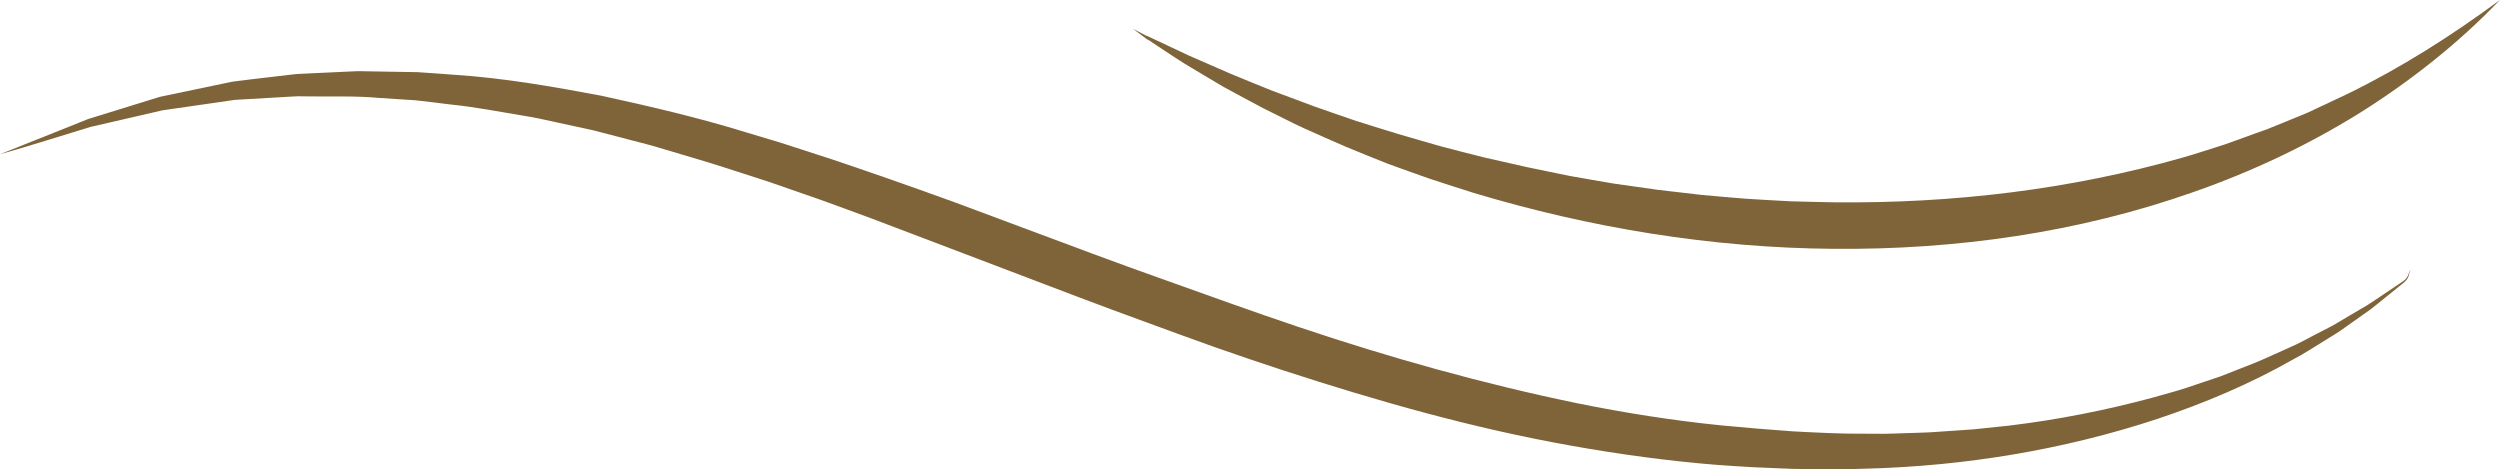 <?xml version="1.0" encoding="UTF-8"?><svg id="Capa_2" xmlns="http://www.w3.org/2000/svg" viewBox="0 0 795.44 149.32"><defs><style>.cls-1{fill:#7e6438;}</style></defs><g id="Capa_1-2"><path class="cls-1" d="m0,49.08l28-11.19h0s.09-.03.09-.03l22.75-7.04h.01s.21-.05.21-.05l22.9-4.79c3.89-.52,7.81-.94,11.73-1.42l5.88-.69c.98-.11,1.96-.25,2.94-.32l2.94-.15,11.8-.55c1.97-.05,3.94-.25,5.9-.19l5.9.1,11.82.2c3.93.23,7.85.57,11.78.84,15.75,1.02,31.28,3.77,46.75,6.67,15.36,3.36,30.69,6.92,45.68,11.54l11.26,3.38,11.17,3.62c7.47,2.36,14.82,4.99,22.22,7.51,7.38,2.55,14.7,5.22,22.05,7.85l21.87,8.16c14.57,5.43,29.07,10.91,43.69,16.08,14.62,5.21,29.17,10.51,43.8,15.41,29.26,9.85,58.96,18.16,89.03,24.35,15.05,3.04,30.21,5.43,45.45,6.97l11.48,1.03,11.49.88c7.65.4,15.31.81,22.97.74l5.75.03c1.92,0,3.83-.11,5.74-.16,3.82-.17,7.67-.15,11.48-.47l11.47-.79,11.44-1.2c15.23-1.85,30.31-4.81,45.15-8.79,3.68-1.08,7.43-2,11.07-3.21l10.94-3.68,10.74-4.23c3.57-1.44,7.04-3.12,10.57-4.67,3.57-1.49,6.9-3.45,10.35-5.18,1.7-.91,3.46-1.73,5.12-2.73l4.99-2.96,5.01-2.95c1.64-1.03,3.22-2.15,4.84-3.22l4.83-3.25c.78-.56,1.69-1.02,2.33-1.69.65-.67,1.08-1.57,1.19-2.53v-.02s.02,0,.02,0l.74-.44-.69.51.02-.03c0,.98-.36,1.98-.99,2.76-.65.81-1.47,1.32-2.21,1.96l-4.55,3.67c-1.53,1.21-3.02,2.48-4.58,3.66l-4.77,3.39-4.8,3.38c-1.6,1.13-3.31,2.08-4.96,3.14-3.36,2.01-6.6,4.24-10.09,6.02-13.64,7.77-28.19,13.93-43.11,18.92-29.89,9.88-61.36,15.06-92.89,15.89-7.88.34-15.78.19-23.66.05l-11.79-.49c-3.93-.2-7.85-.48-11.77-.75-15.73-1.26-31.37-3.39-46.87-6.18-31.03-5.51-61.31-14.14-91.07-23.83-7.44-2.44-14.85-4.95-22.23-7.54-7.37-2.6-14.65-5.32-21.98-7.99-14.66-5.3-29.22-10.92-43.75-16.44l-43.5-16.52c-7.26-2.65-14.5-5.4-21.81-7.88l-10.94-3.8-11-3.55c-7.32-2.44-14.72-4.51-22.09-6.74-3.68-1.16-7.4-2.07-11.12-3.04l-11.16-2.91-11.25-2.45c-3.75-.8-7.5-1.71-11.29-2.27-7.57-1.23-15.11-2.74-22.74-3.51-3.81-.45-7.61-.97-11.43-1.37l-11.48-.74c-7.66-.73-15.33-.37-23.02-.51l-2.88-.03c-.96.01-1.91.1-2.87.14l-5.74.33-11.5.67-23.03,3.32.22-.05-23.2,5.35.1-.03-14.42,4.43c-4.8,1.48-9.61,2.95-14.45,4.29Z"/><path class="cls-1" d="m360.58,9.22l4.77,2.48-.63.13.03-.07.17-.36.43.2,12.95,6.09,13.08,5.71c4.4,1.79,8.77,3.65,13.18,5.38l13.31,4.97c4.48,1.55,8.92,3.16,13.4,4.65,4.52,1.4,9,2.88,13.53,4.21,4.54,1.28,9.05,2.69,13.59,3.93,4.57,1.17,9.12,2.41,13.69,3.52l13.78,3.12c4.61.94,9.21,1.94,13.82,2.84,4.63.8,9.26,1.65,13.89,2.41l13.95,1.97,13.98,1.63c4.67.4,9.34.85,14.02,1.2,4.68.26,9.35.61,14.03.81,4.68.1,9.36.29,14.04.33,37.47.4,74.95-3.99,110.99-14.26,4.51-1.27,8.93-2.8,13.41-4.19,4.43-1.53,8.79-3.23,13.24-4.76,4.36-1.73,8.69-3.55,13.04-5.33l12.77-6.01c16.95-8.29,32.99-18.45,48.38-29.83-13.24,13.82-28.49,25.85-44.88,36.12-16.45,10.19-34.12,18.52-52.46,24.93-36.69,12.98-75.85,18.48-114.62,18.13-38.88-.28-77.49-6.66-114.49-17.77-4.62-1.42-9.2-2.96-13.79-4.44-4.57-1.56-9.1-3.23-13.63-4.87-4.5-1.75-8.94-3.62-13.41-5.43-4.44-1.88-8.81-3.9-13.22-5.84-4.37-2.01-8.64-4.26-12.95-6.37-4.27-2.22-8.47-4.56-12.7-6.82-4.15-2.42-8.25-4.93-12.37-7.38-4.06-2.56-8.02-5.26-12.01-7.89l.6-.16-.04.07-.27.4-.36-.27-4.25-3.18Z"/></g></svg>